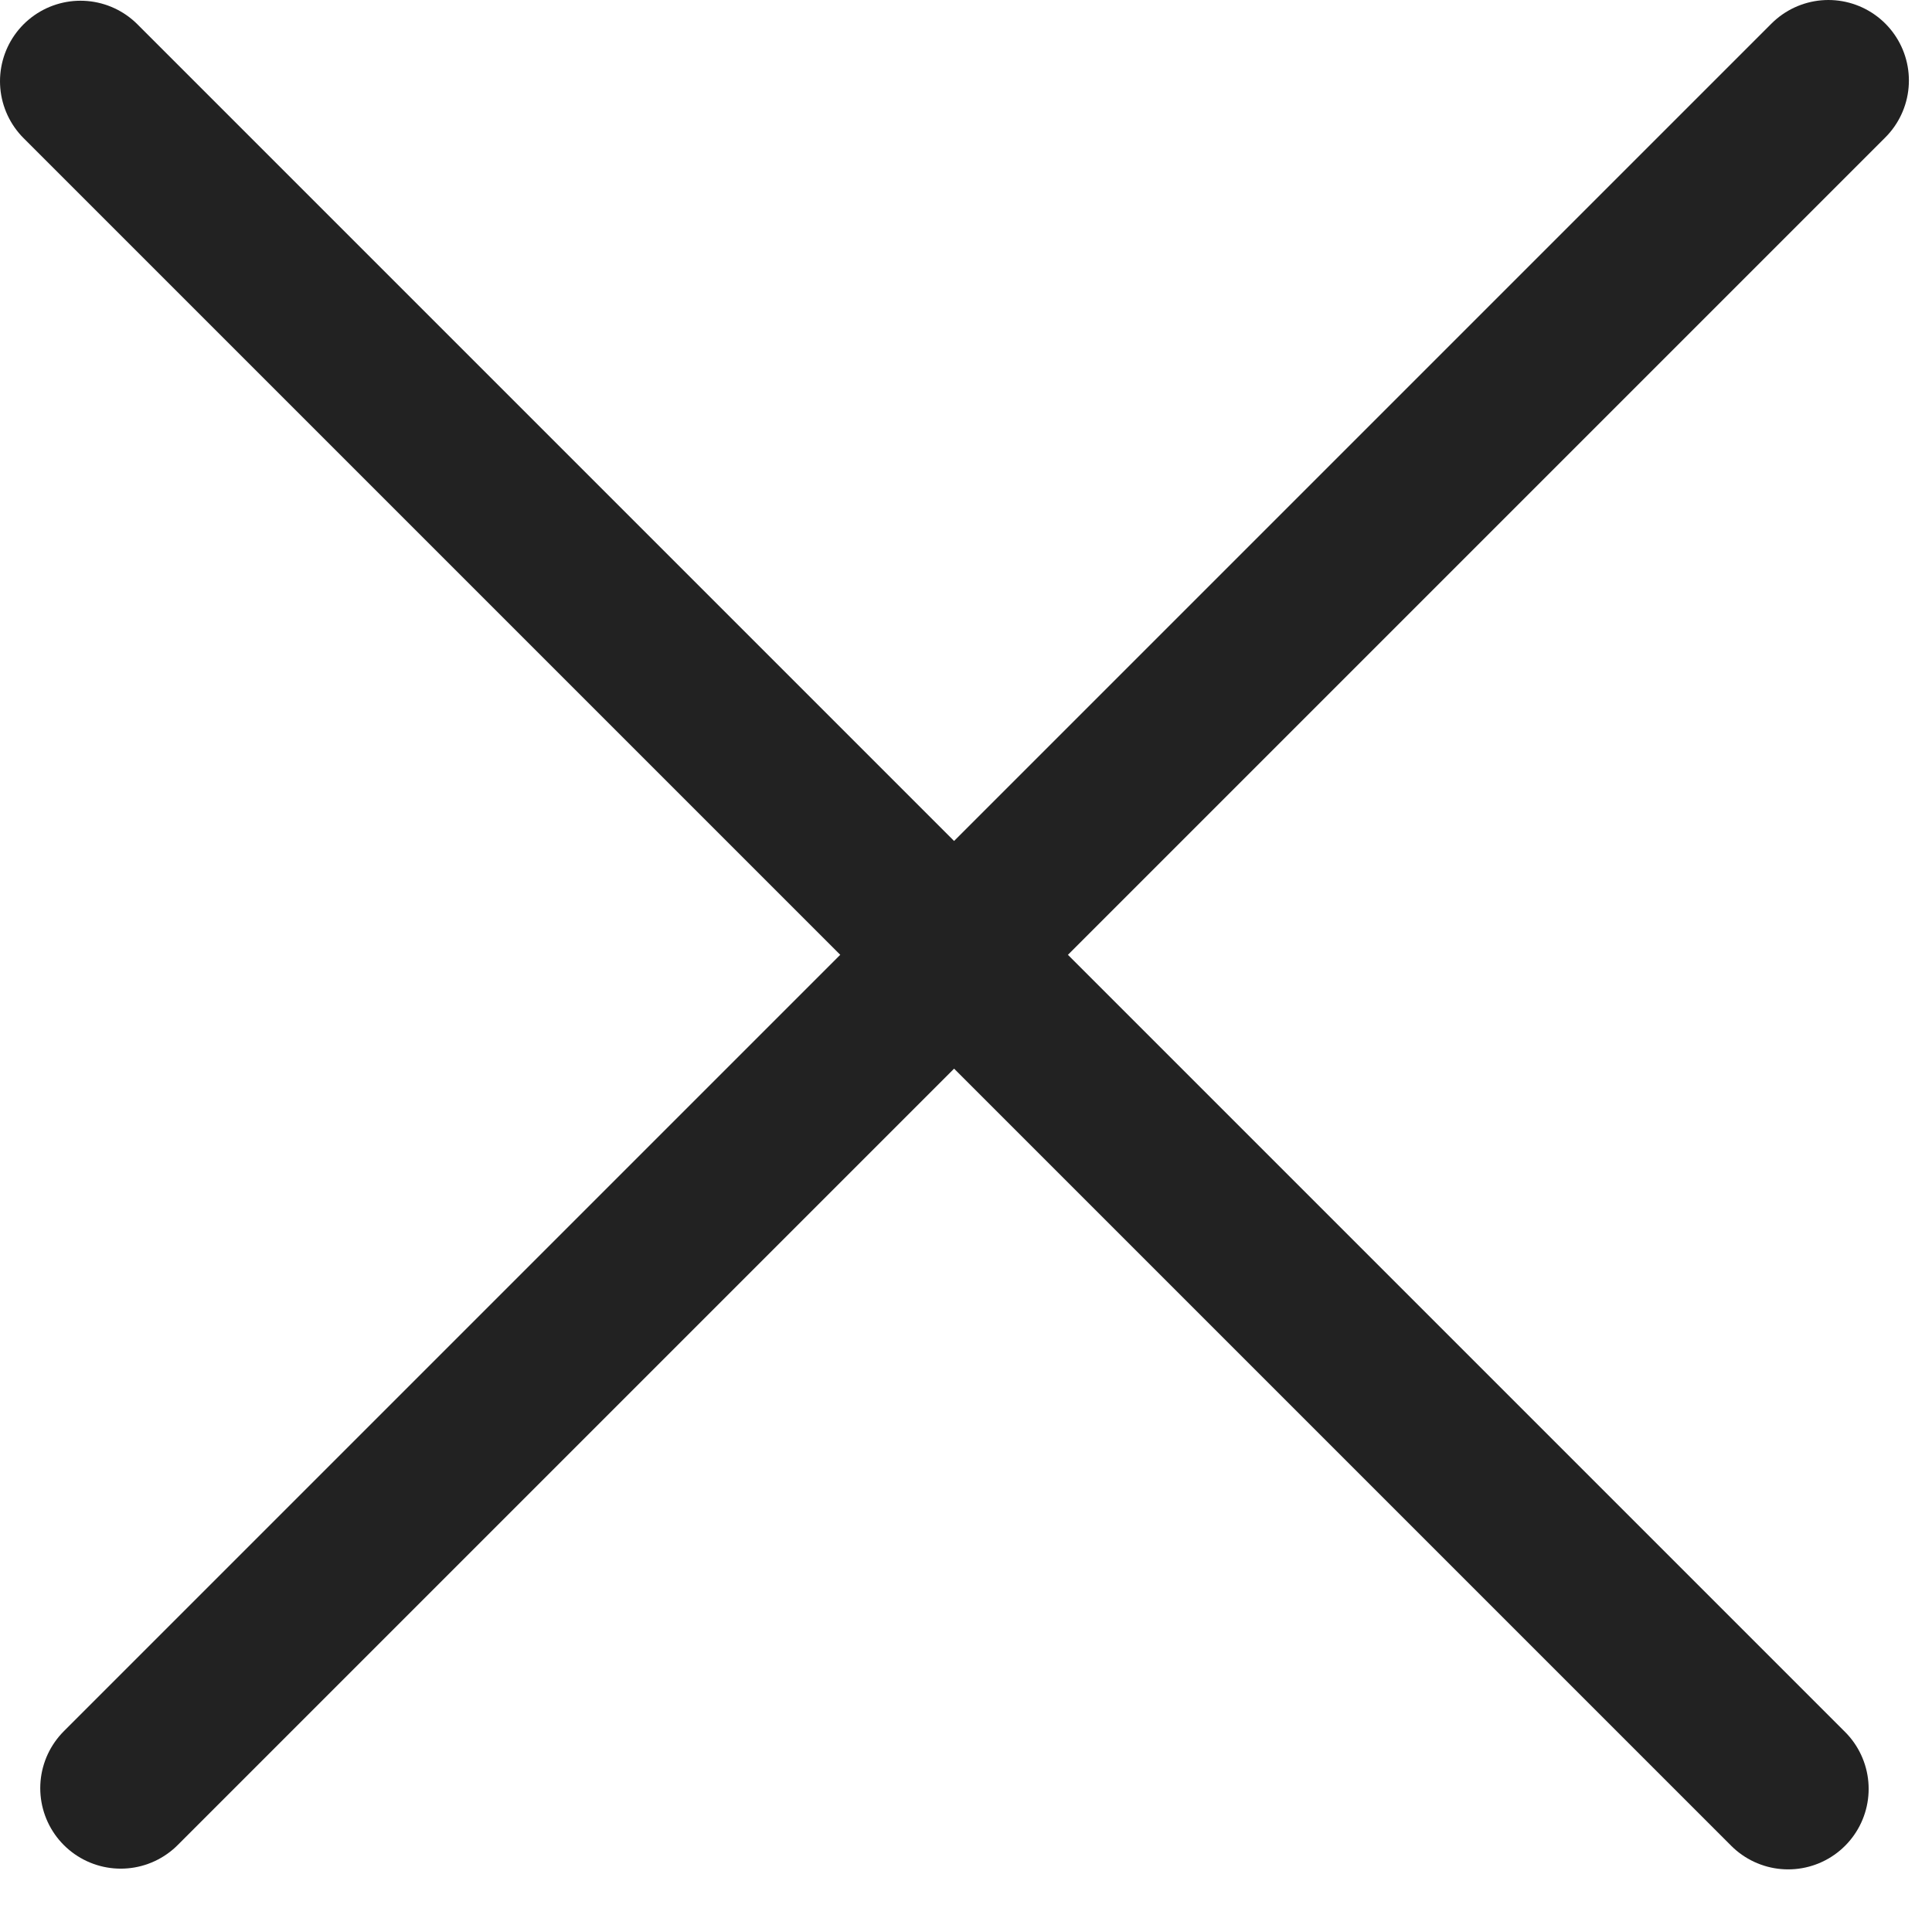 <svg xmlns="http://www.w3.org/2000/svg" width="24" height="24" viewBox="0 0 24 24" fill="none"><path d="M1 1.009L22.213 22.222" stroke="#222222" stroke-width="2" stroke-linecap="round"></path><path d="M1.5 22.213L22.713 1" stroke="#222222" stroke-width="2" stroke-linecap="round"></path></svg>